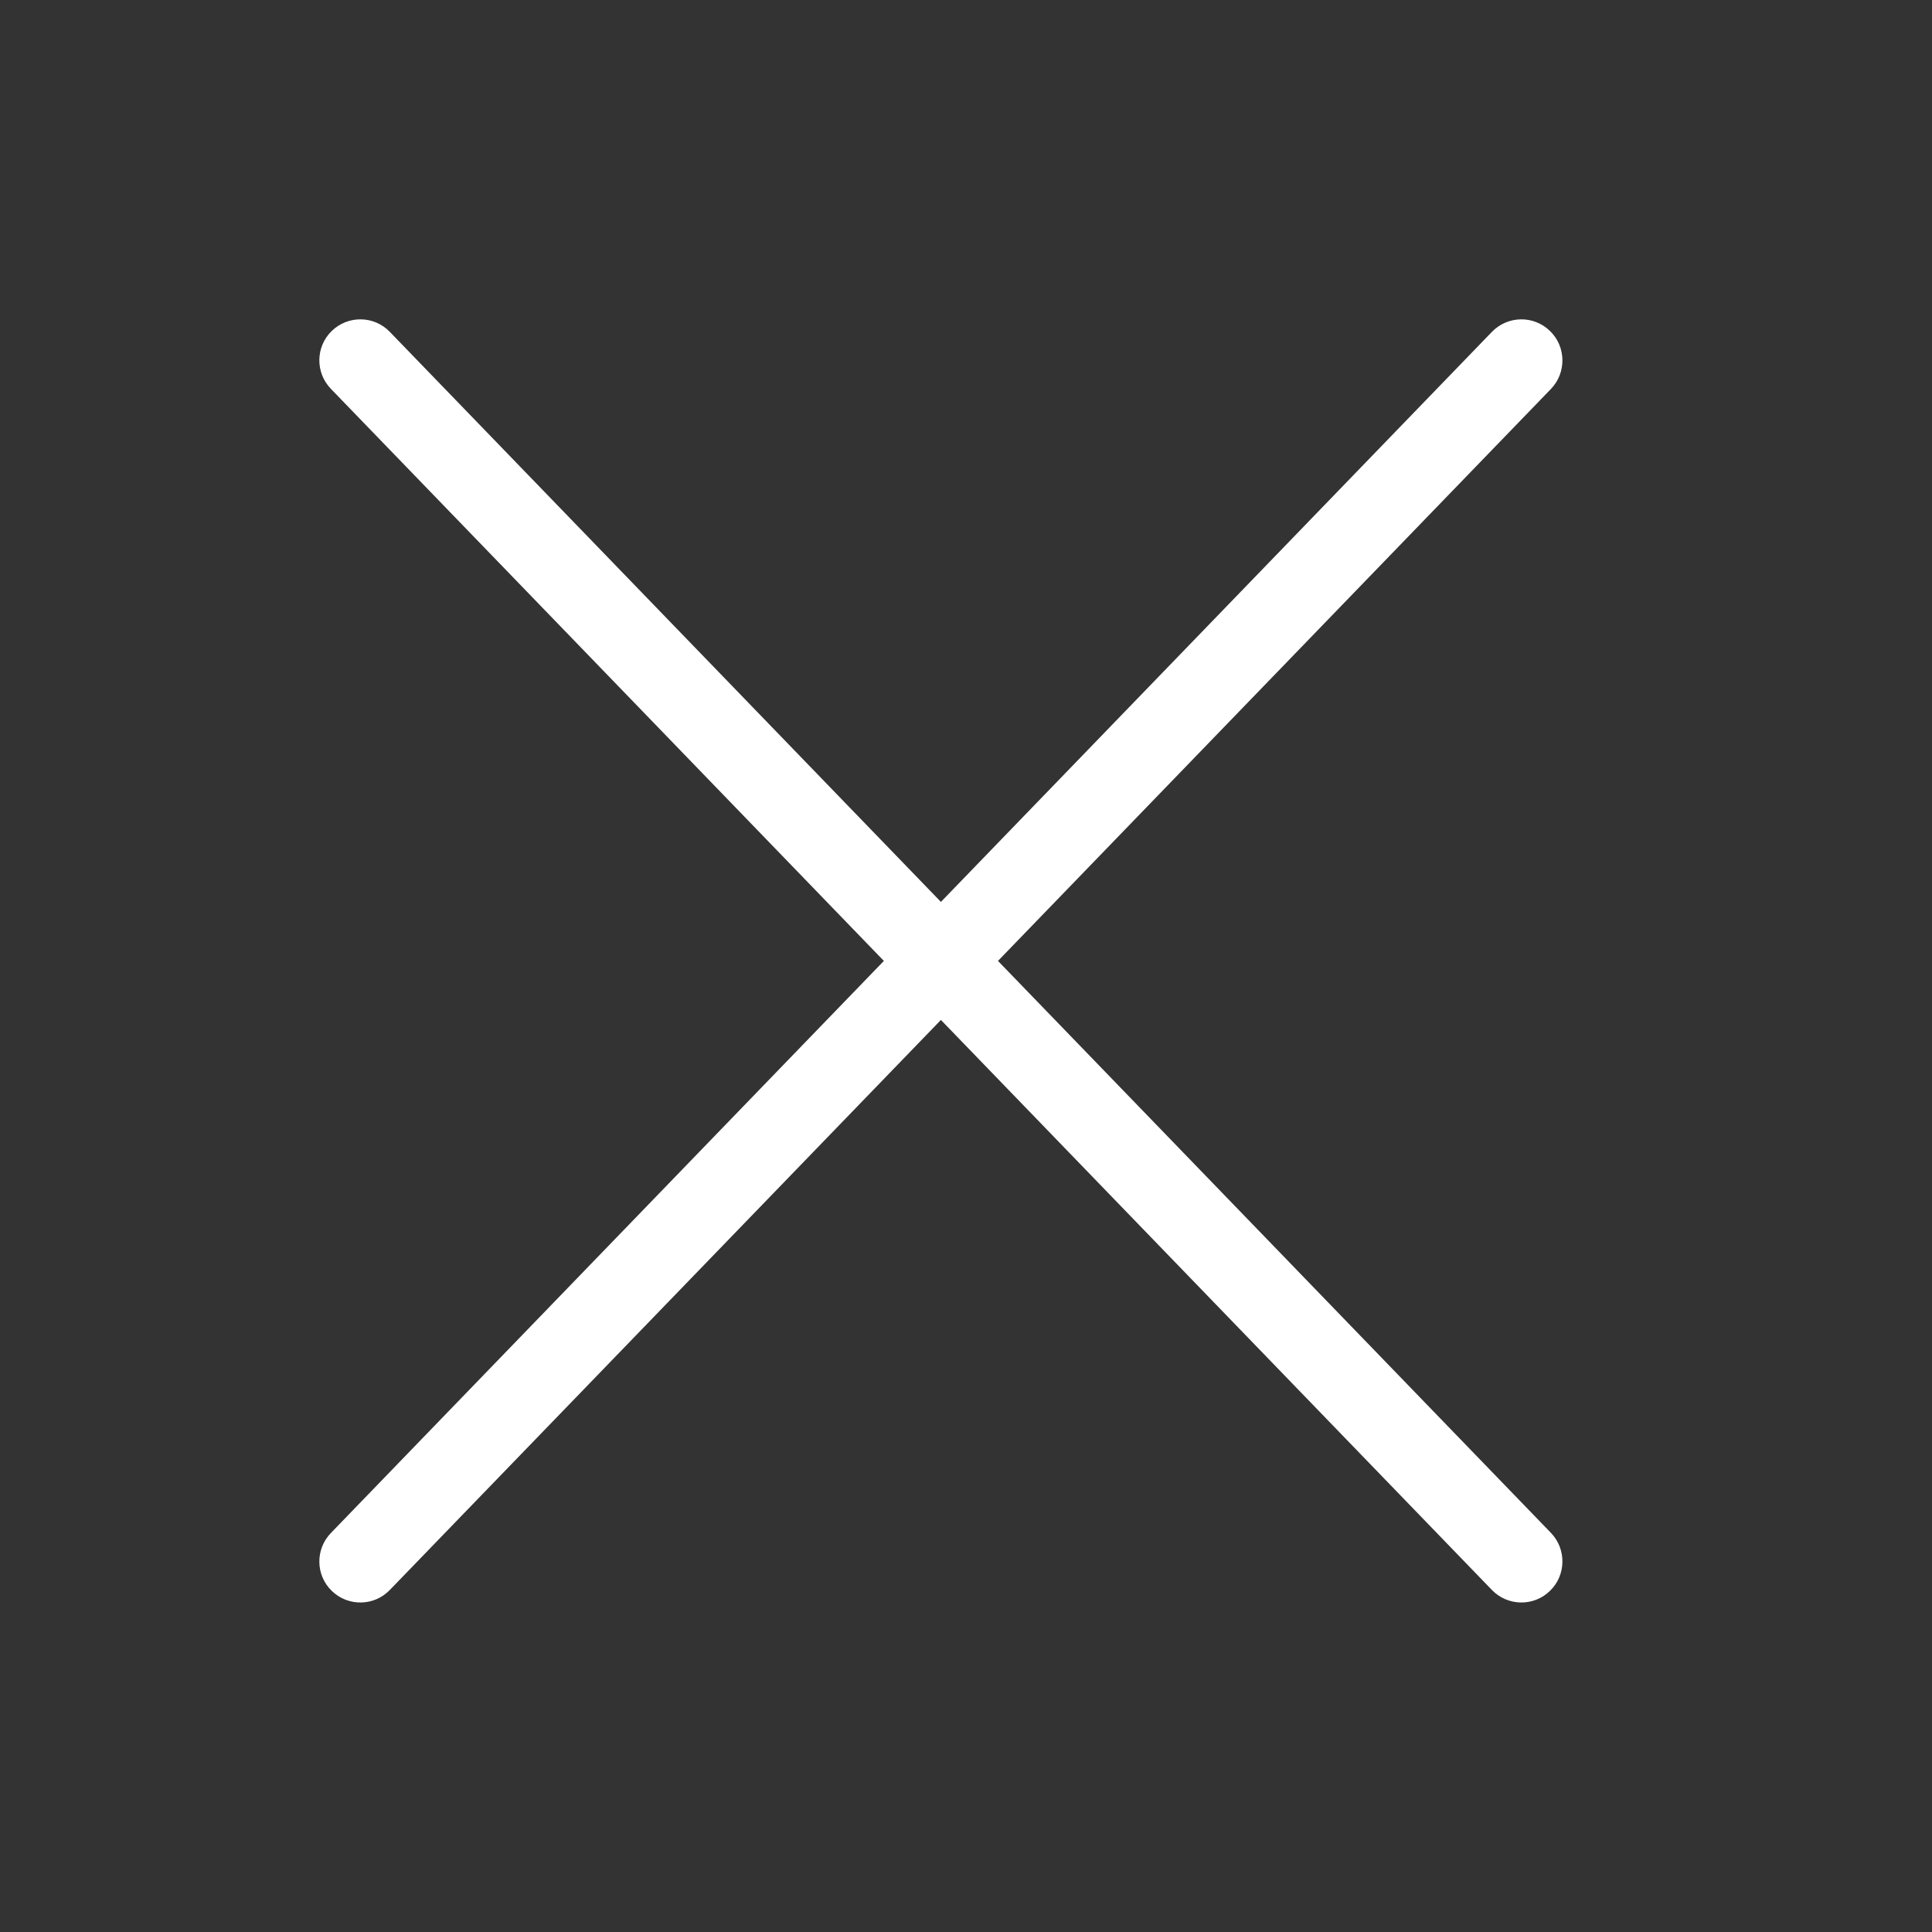 <?xml version="1.0" encoding="UTF-8"?>
<svg xmlns="http://www.w3.org/2000/svg" xmlns:xlink="http://www.w3.org/1999/xlink" width="35px" height="35px" viewBox="0 0 35 35" version="1.1">
<rect x="0" y="0" width="35" height="35" fill="#333333" stroke="none"/>
<g id="surface1">
<path style="fill-rule:nonzero;fill:rgb(100%,100%,100%);fill-opacity:1;stroke-width:1;stroke-linecap:butt;stroke-linejoin:miter;stroke:rgb(100%,100%,100%);stroke-opacity:1;stroke-miterlimit:4;" d="M 176.686 817.143 C 168.457 825.6 168.686 839.2 177.143 847.314 C 185.6 855.543 199.2 855.314 207.314 846.857 L 826.057 206.857 C 834.171 198.4 833.943 184.8 825.486 176.686 C 817.029 168.457 803.543 168.686 795.314 177.143 Z M 176.686 817.143 " transform="matrix(0.034,0,0,0.034,0,0)"/>
<path style="fill-rule:nonzero;fill:rgb(100%,100%,100%);fill-opacity:1;stroke-width:1;stroke-linecap:butt;stroke-linejoin:miter;stroke:rgb(100%,100%,100%);stroke-opacity:1;stroke-miterlimit:4;" d="M 795.314 846.857 C 803.543 855.314 817.029 855.543 825.486 847.314 C 833.943 839.2 834.171 825.6 826.057 817.143 L 207.314 177.143 C 199.2 168.686 185.6 168.457 177.143 176.686 C 168.686 184.8 168.457 198.4 176.686 206.857 Z M 795.314 846.857 " transform="matrix(0.034,0,0,0.034,0,0)"/>
</g>
</svg>
